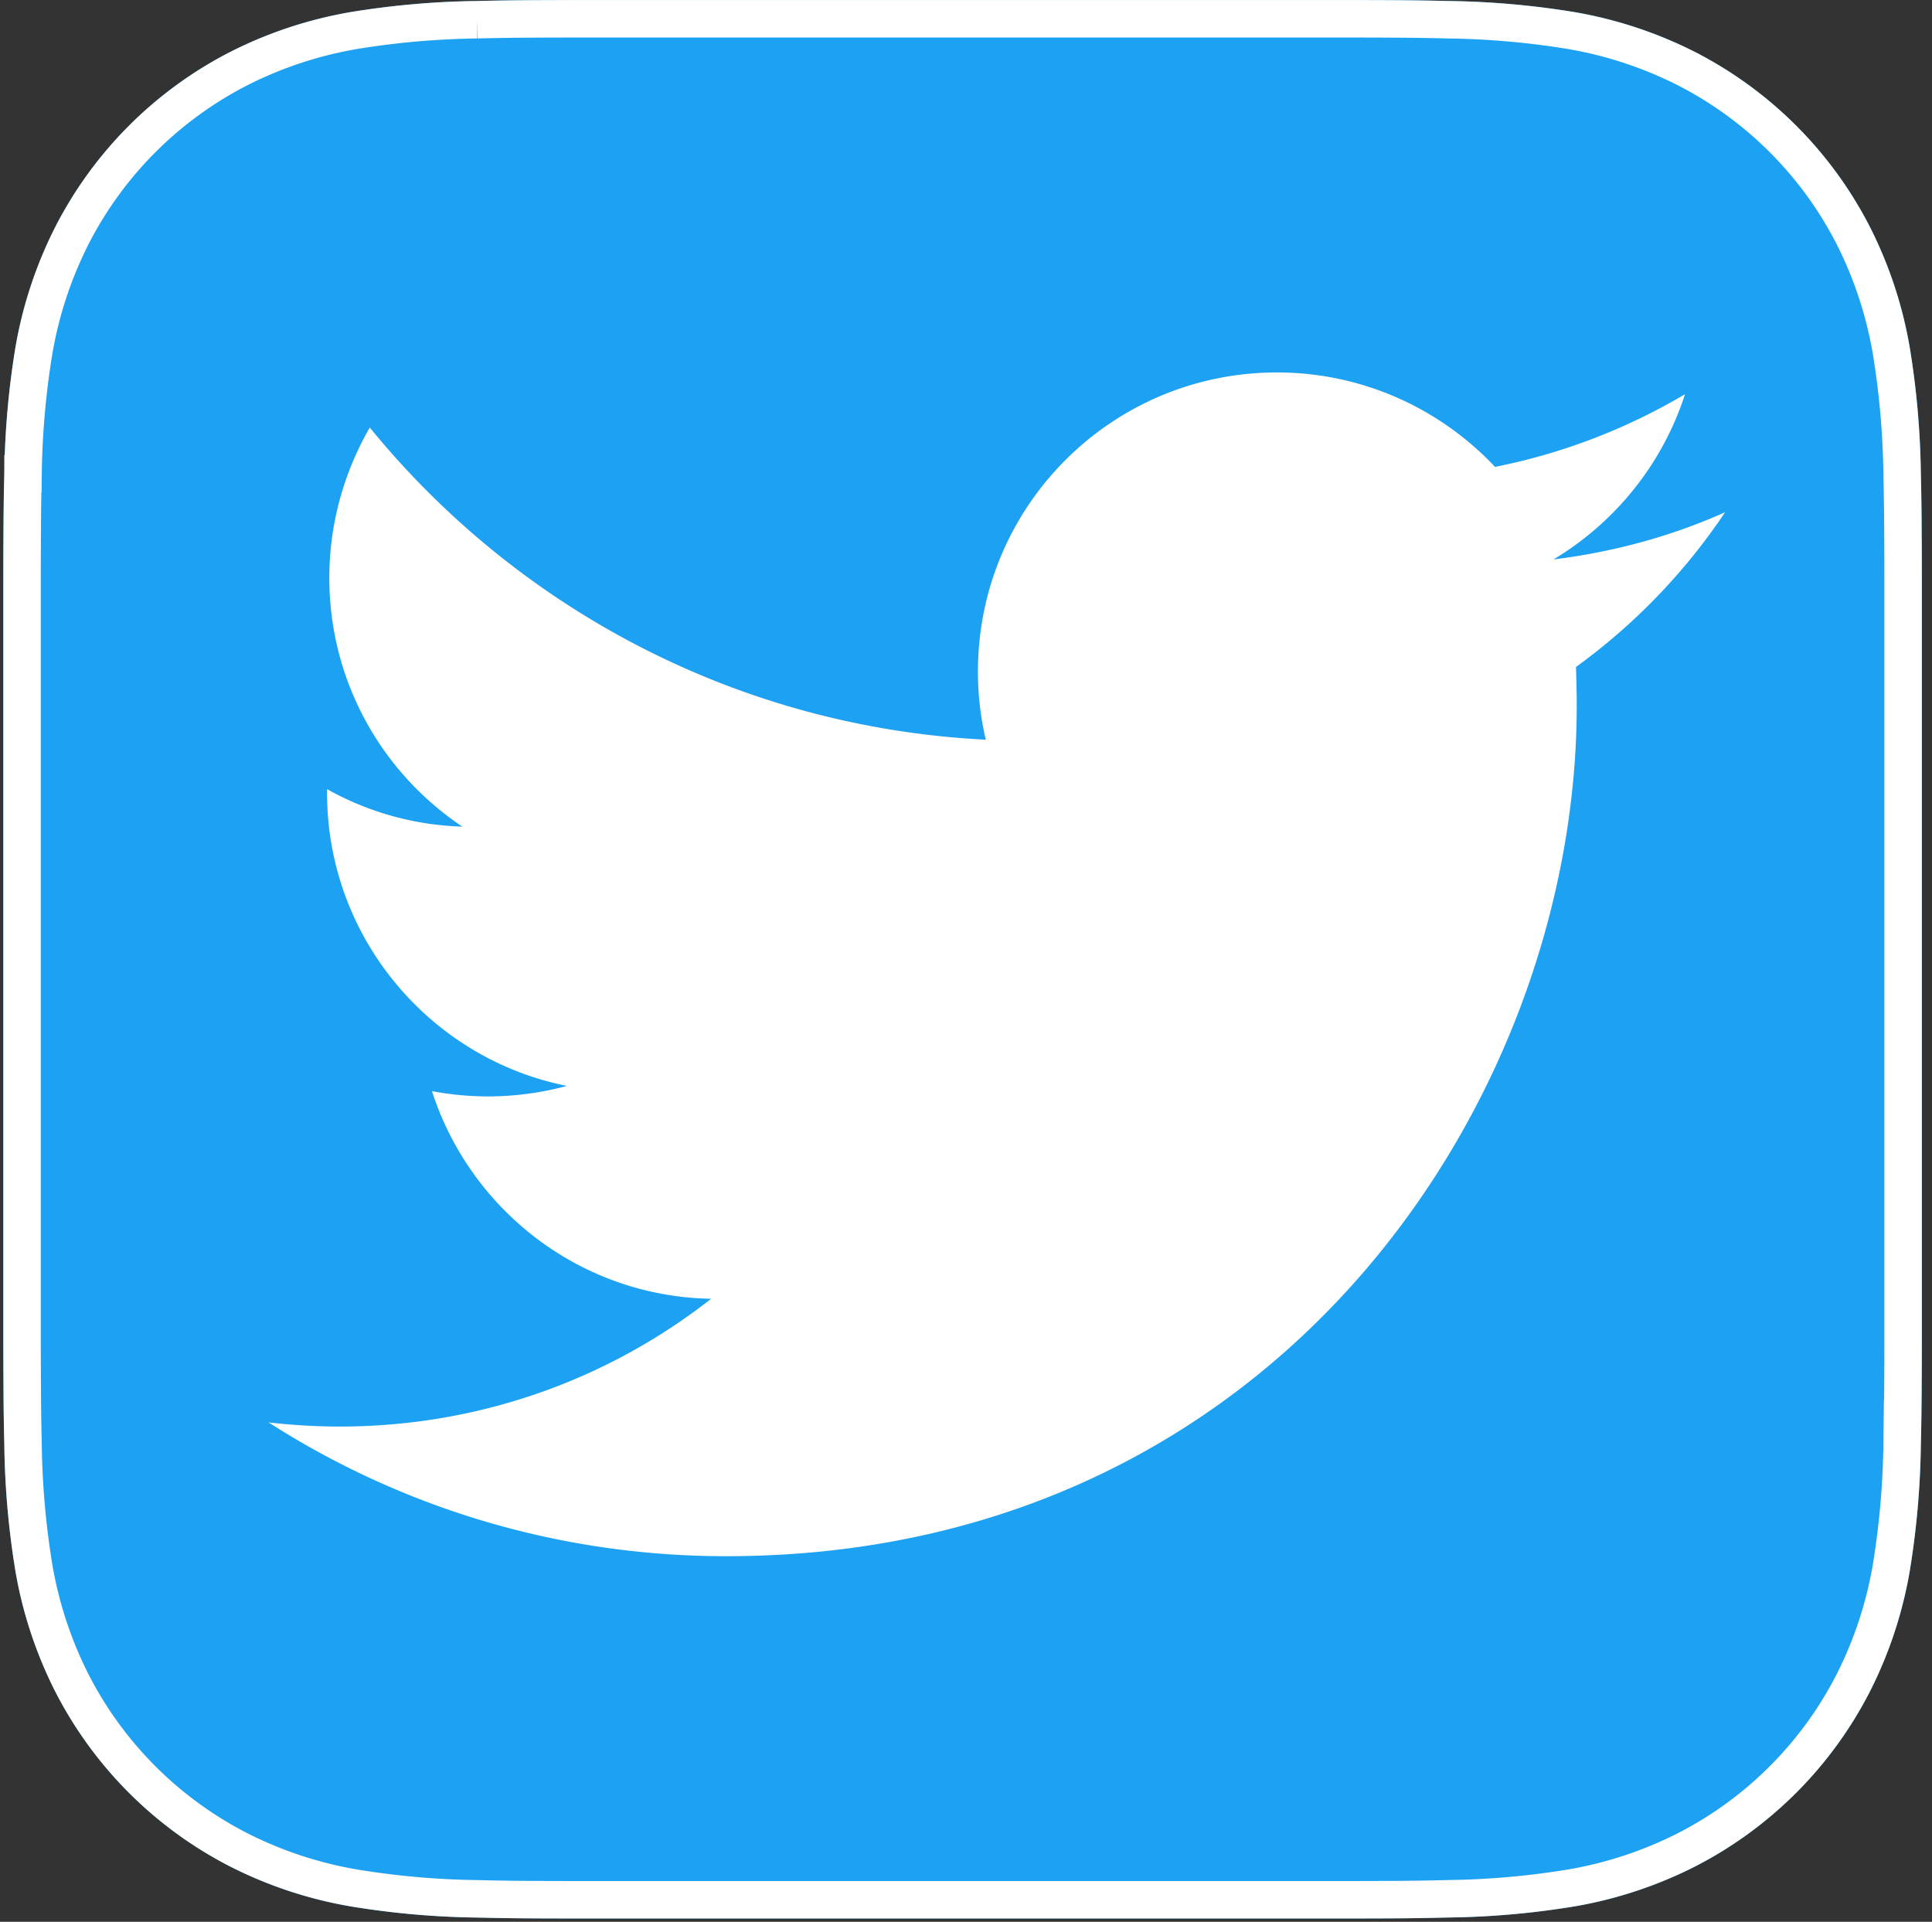 <svg width="188" height="187" fill="none" xmlns="http://www.w3.org/2000/svg"><rect width="100%" height="100%" fill="#333333" stroke="none"/><g clip-path="url(#clip0_57_1351)"><path fill-rule="evenodd" clip-rule="evenodd" d="M187.012 128.286c0 2.232 0 4.46-.016 6.688a293.428 293.428 0 01-.082 5.633 81.781 81.781 0 01-1.079 12.261 41.306 41.306 0 01-3.844 11.66 39.21 39.21 0 01-17.138 17.139 41.35 41.35 0 01-11.652 3.839 81.121 81.121 0 01-12.265 1.079c-1.877.049-3.755.077-5.633.086-2.232.012-4.46.012-6.688.012H58.72c-2.228 0-4.456 0-6.688-.012a264.474 264.474 0 01-5.634-.081 81.829 81.829 0 01-12.264-1.084 41.27 41.27 0 01-11.652-3.839 39.213 39.213 0 01-17.139-17.135A41.384 41.384 0 011.5 152.868a81.826 81.826 0 01-1.08-12.257 261.07 261.07 0 01-.081-5.637c-.016-2.232-.016-4.456-.016-6.688V58.399c0-2.232 0-4.464.016-6.696.008-1.875.032-3.754.081-5.63A81.834 81.834 0 011.5 33.818a41.377 41.377 0 013.843-11.664 39.205 39.205 0 0117.139-17.14 41.381 41.381 0 0111.648-3.84A82.312 82.312 0 0146.394.096a261.1 261.1 0 015.634-.08C54.26.001 56.492.001 58.716.001h69.895c2.232 0 4.464 0 6.692.012 1.878.007 3.756.034 5.633.081 4.107.053 8.206.414 12.261 1.08a41.409 41.409 0 0111.656 3.84 39.194 39.194 0 0117.142 17.138 41.362 41.362 0 013.84 11.66 81.773 81.773 0 011.079 12.26c.049 1.88.073 3.759.082 5.634.016 2.232.016 4.46.016 6.688v69.891z" fill="#1DA1F2"/><path d="M70.66 151.428c53.49 0 82.769-44.339 82.769-82.77 0-1.277-.036-2.516-.072-3.756a59.365 59.365 0 0014.512-15.06c-5.214 2.334-10.83 3.866-16.7 4.595 6.016-3.61 10.61-9.298 12.798-16.08a58.77 58.77 0 01-18.486 7.074c-5.324-5.652-12.872-9.189-21.222-9.189-16.08 0-29.097 13.017-29.097 29.097 0 2.298.255 4.485.766 6.637-24.175-1.204-45.615-12.799-59.945-30.374-2.48 4.303-3.938 9.298-3.938 14.622 0 10.1 5.141 18.997 12.944 24.211a28.654 28.654 0 01-13.163-3.646v.364c0 14.075 10.028 25.852 23.337 28.514a29.622 29.622 0 01-7.658 1.021c-1.86 0-3.682-.182-5.47-.51 3.72 11.558 14.44 19.981 27.166 20.2-9.955 7.803-22.498 12.434-36.135 12.434-2.334 0-4.667-.146-6.928-.401 12.799 8.204 28.076 13.017 44.521 13.017z" fill="#fff"/><path d="M185.172 134.961v.002c-.012 1.874-.032 3.74-.08 5.597v.013l-.001.012a80.045 80.045 0 01-1.054 11.981 39.479 39.479 0 01-3.671 11.137 37.386 37.386 0 01-16.337 16.338 39.493 39.493 0 01-11.129 3.667 79.515 79.515 0 01-11.986 1.055h-.025c-1.864.049-3.729.077-5.594.085h-.002c-2.226.012-4.449.012-6.678.012H58.72c-2.229 0-4.452 0-6.678-.012h-.004c-1.865-.007-3.73-.034-5.594-.081h-.022a79.846 79.846 0 01-11.987-1.059 39.42 39.42 0 01-11.129-3.667 37.388 37.388 0 01-16.337-16.333 39.563 39.563 0 01-3.671-11.141 80.008 80.008 0 01-1.055-11.978v-.025a259.185 259.185 0 01-.08-5.597v-.006a917.256 917.256 0 01-.017-6.675V58.4c0-2.234 0-4.46.016-6.684v-.005c.008-1.865.032-3.73.08-5.59l.001-.012v-.012a80.01 80.01 0 011.055-11.978 39.554 39.554 0 013.671-11.141A37.382 37.382 0 0123.306 6.64a39.556 39.556 0 0111.125-3.668A80.488 80.488 0 0146.418 1.92h.024a254.32 254.32 0 015.593-.081h.002c2.227-.012 4.454-.012 6.679-.012h69.895c2.233 0 4.46 0 6.682.012h.003c1.865.007 3.73.034 5.594.08h.023c4.013.052 8.02.405 11.982 1.055 3.876.664 7.624 1.9 11.133 3.667a37.37 37.37 0 0116.341 16.338 39.51 39.51 0 013.668 11.137 80.048 80.048 0 011.054 11.982l.001.012v.012c.048 1.864.072 3.73.08 5.594v.005c.017 2.225.017 4.446.017 6.675v69.891c0 2.233 0 4.455-.017 6.675z" stroke="#fff" stroke-width="3.646"/></g><defs><clipPath id="clip0_57_1351"><path fill="#fff" transform="translate(.323 -.002)" d="M0 0h186.689v186.689H0z"/></clipPath></defs></svg>
